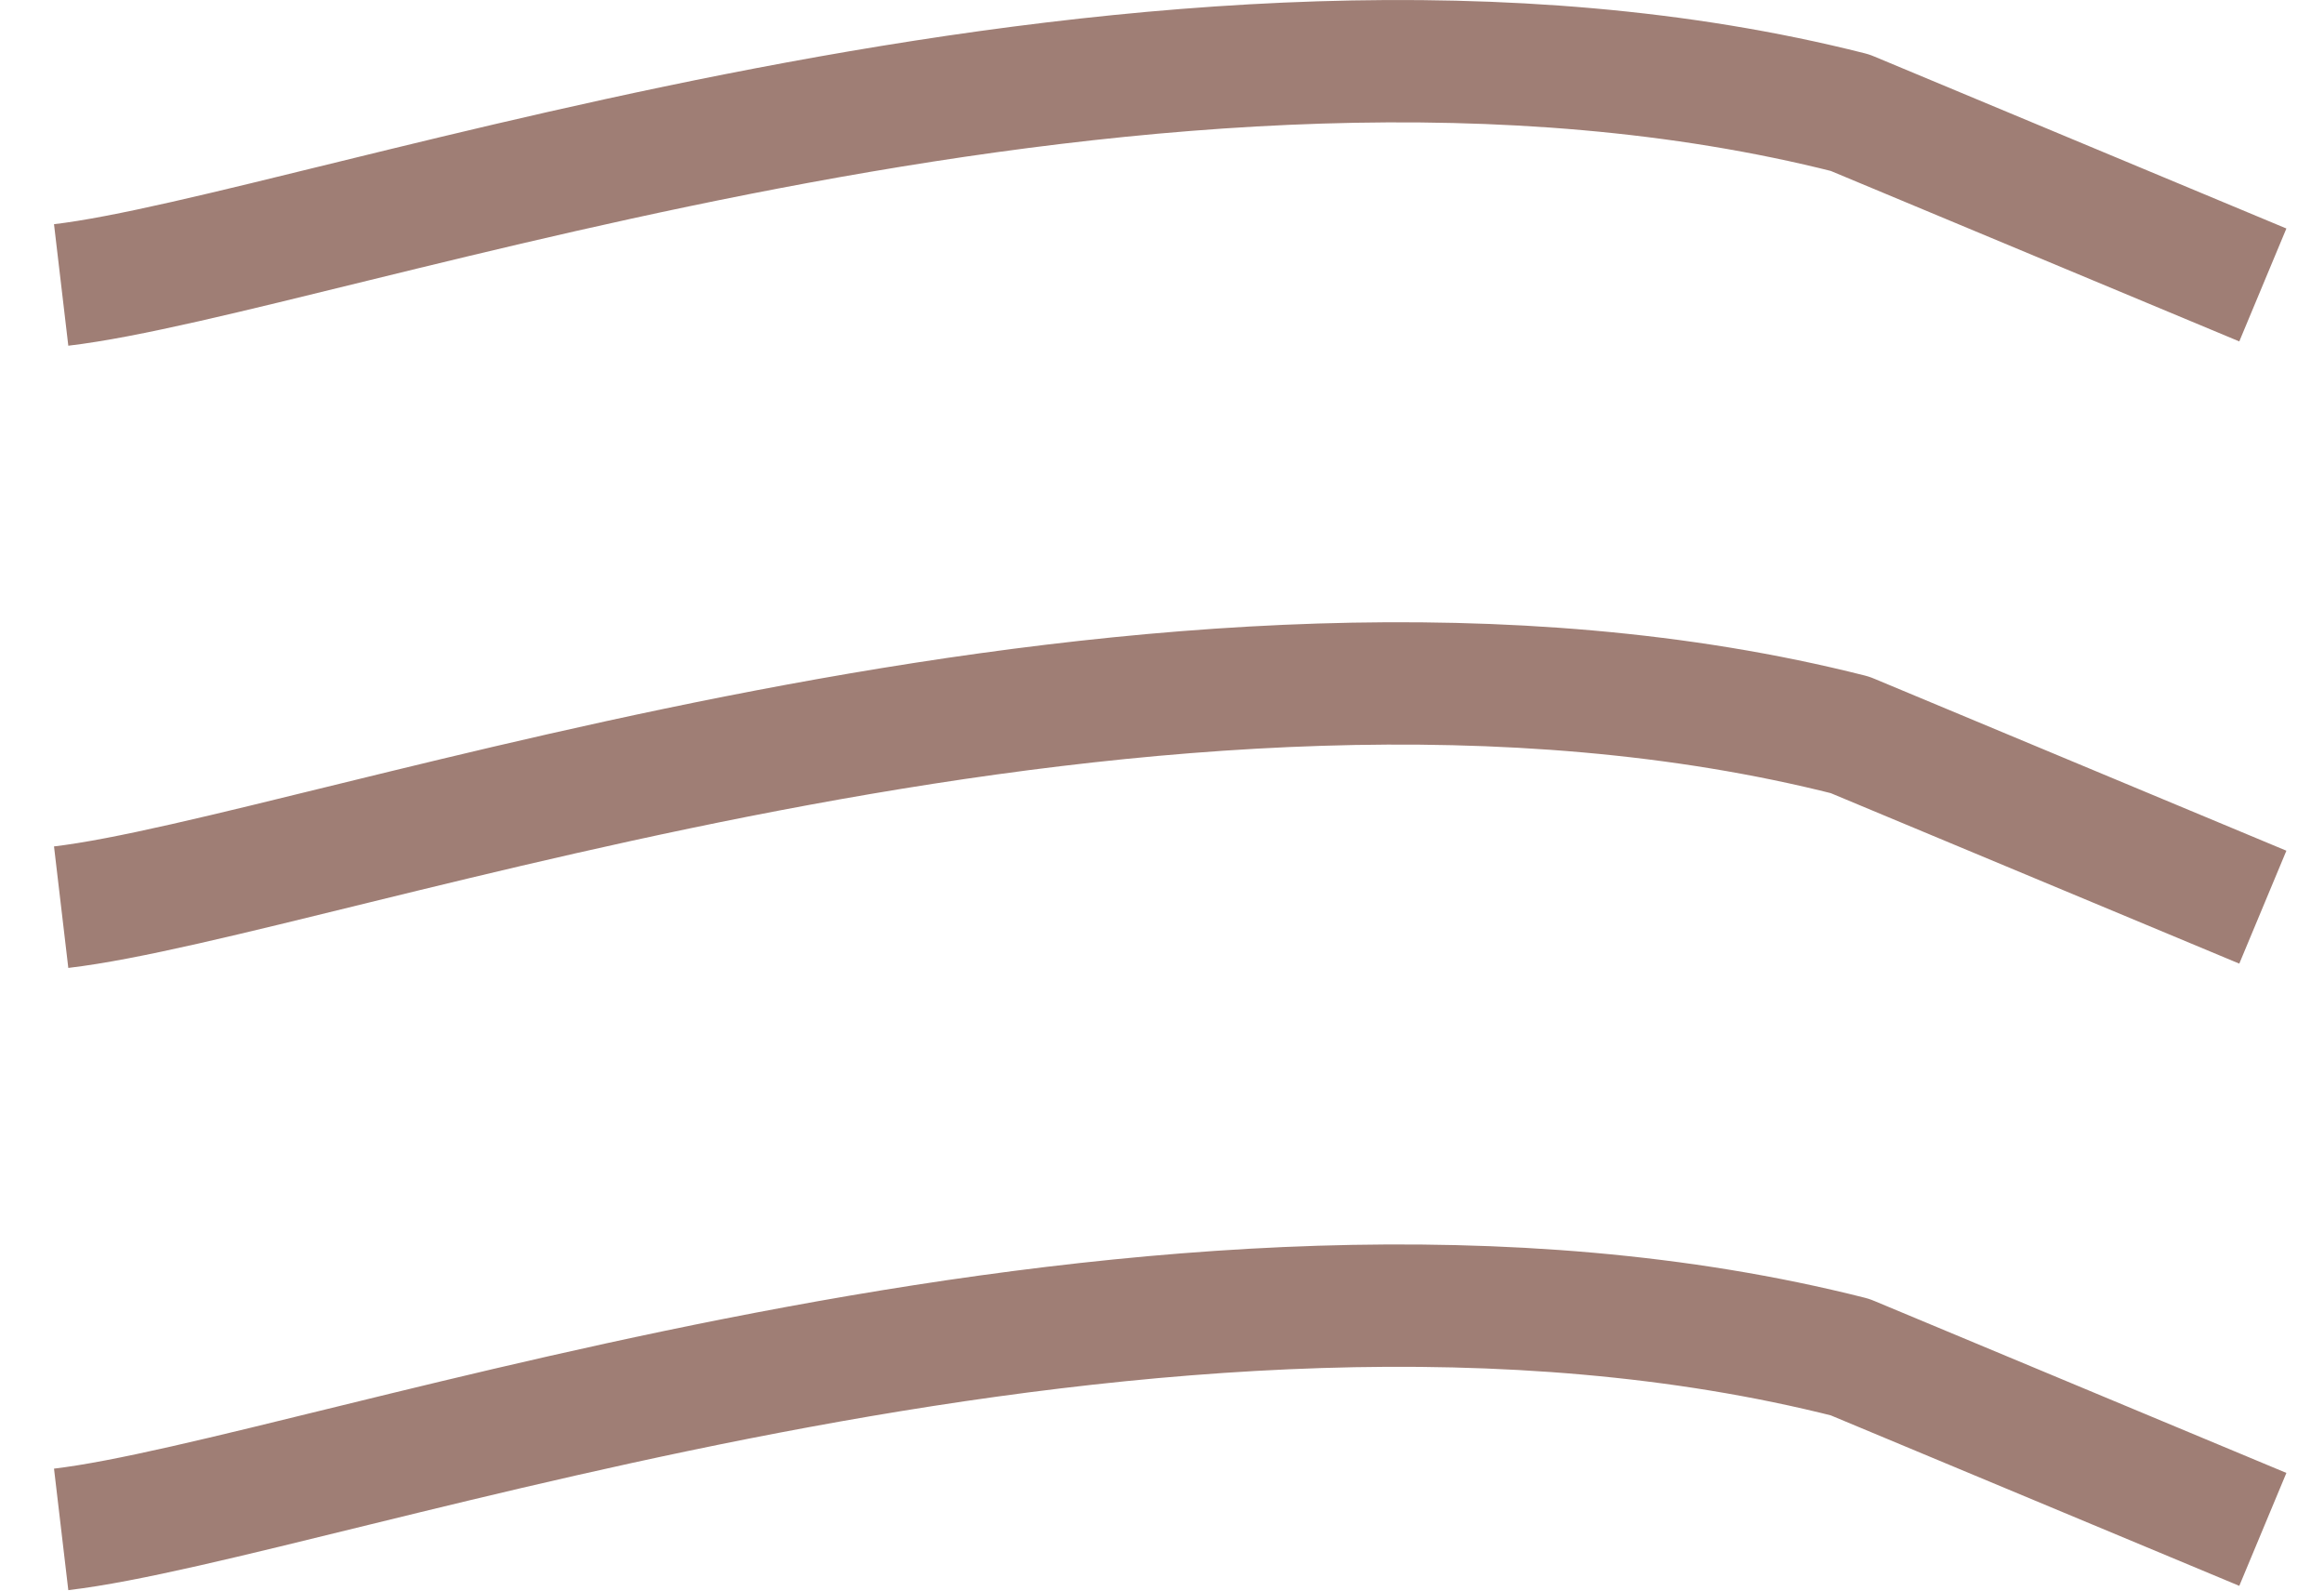 <svg width="38" height="26" viewBox="0 0 38 26" fill="none" xmlns="http://www.w3.org/2000/svg">
<path d="M37 4.658L30.25 1.842C19.108 -0.98 5.265 4.156 1 4.658" stroke="#9F7E75" stroke-width="2" stroke-linejoin="round"/>
<path d="M37 14.829L30.25 12.013C19.108 9.191 5.265 14.327 1 14.829" stroke="#9F7E75" stroke-width="2" stroke-linejoin="round"/>
<path d="M37 25L30.25 22.184C19.108 19.362 5.265 24.498 1 25" stroke="#9F7E75" stroke-width="2" stroke-linejoin="round"/>
</svg>
